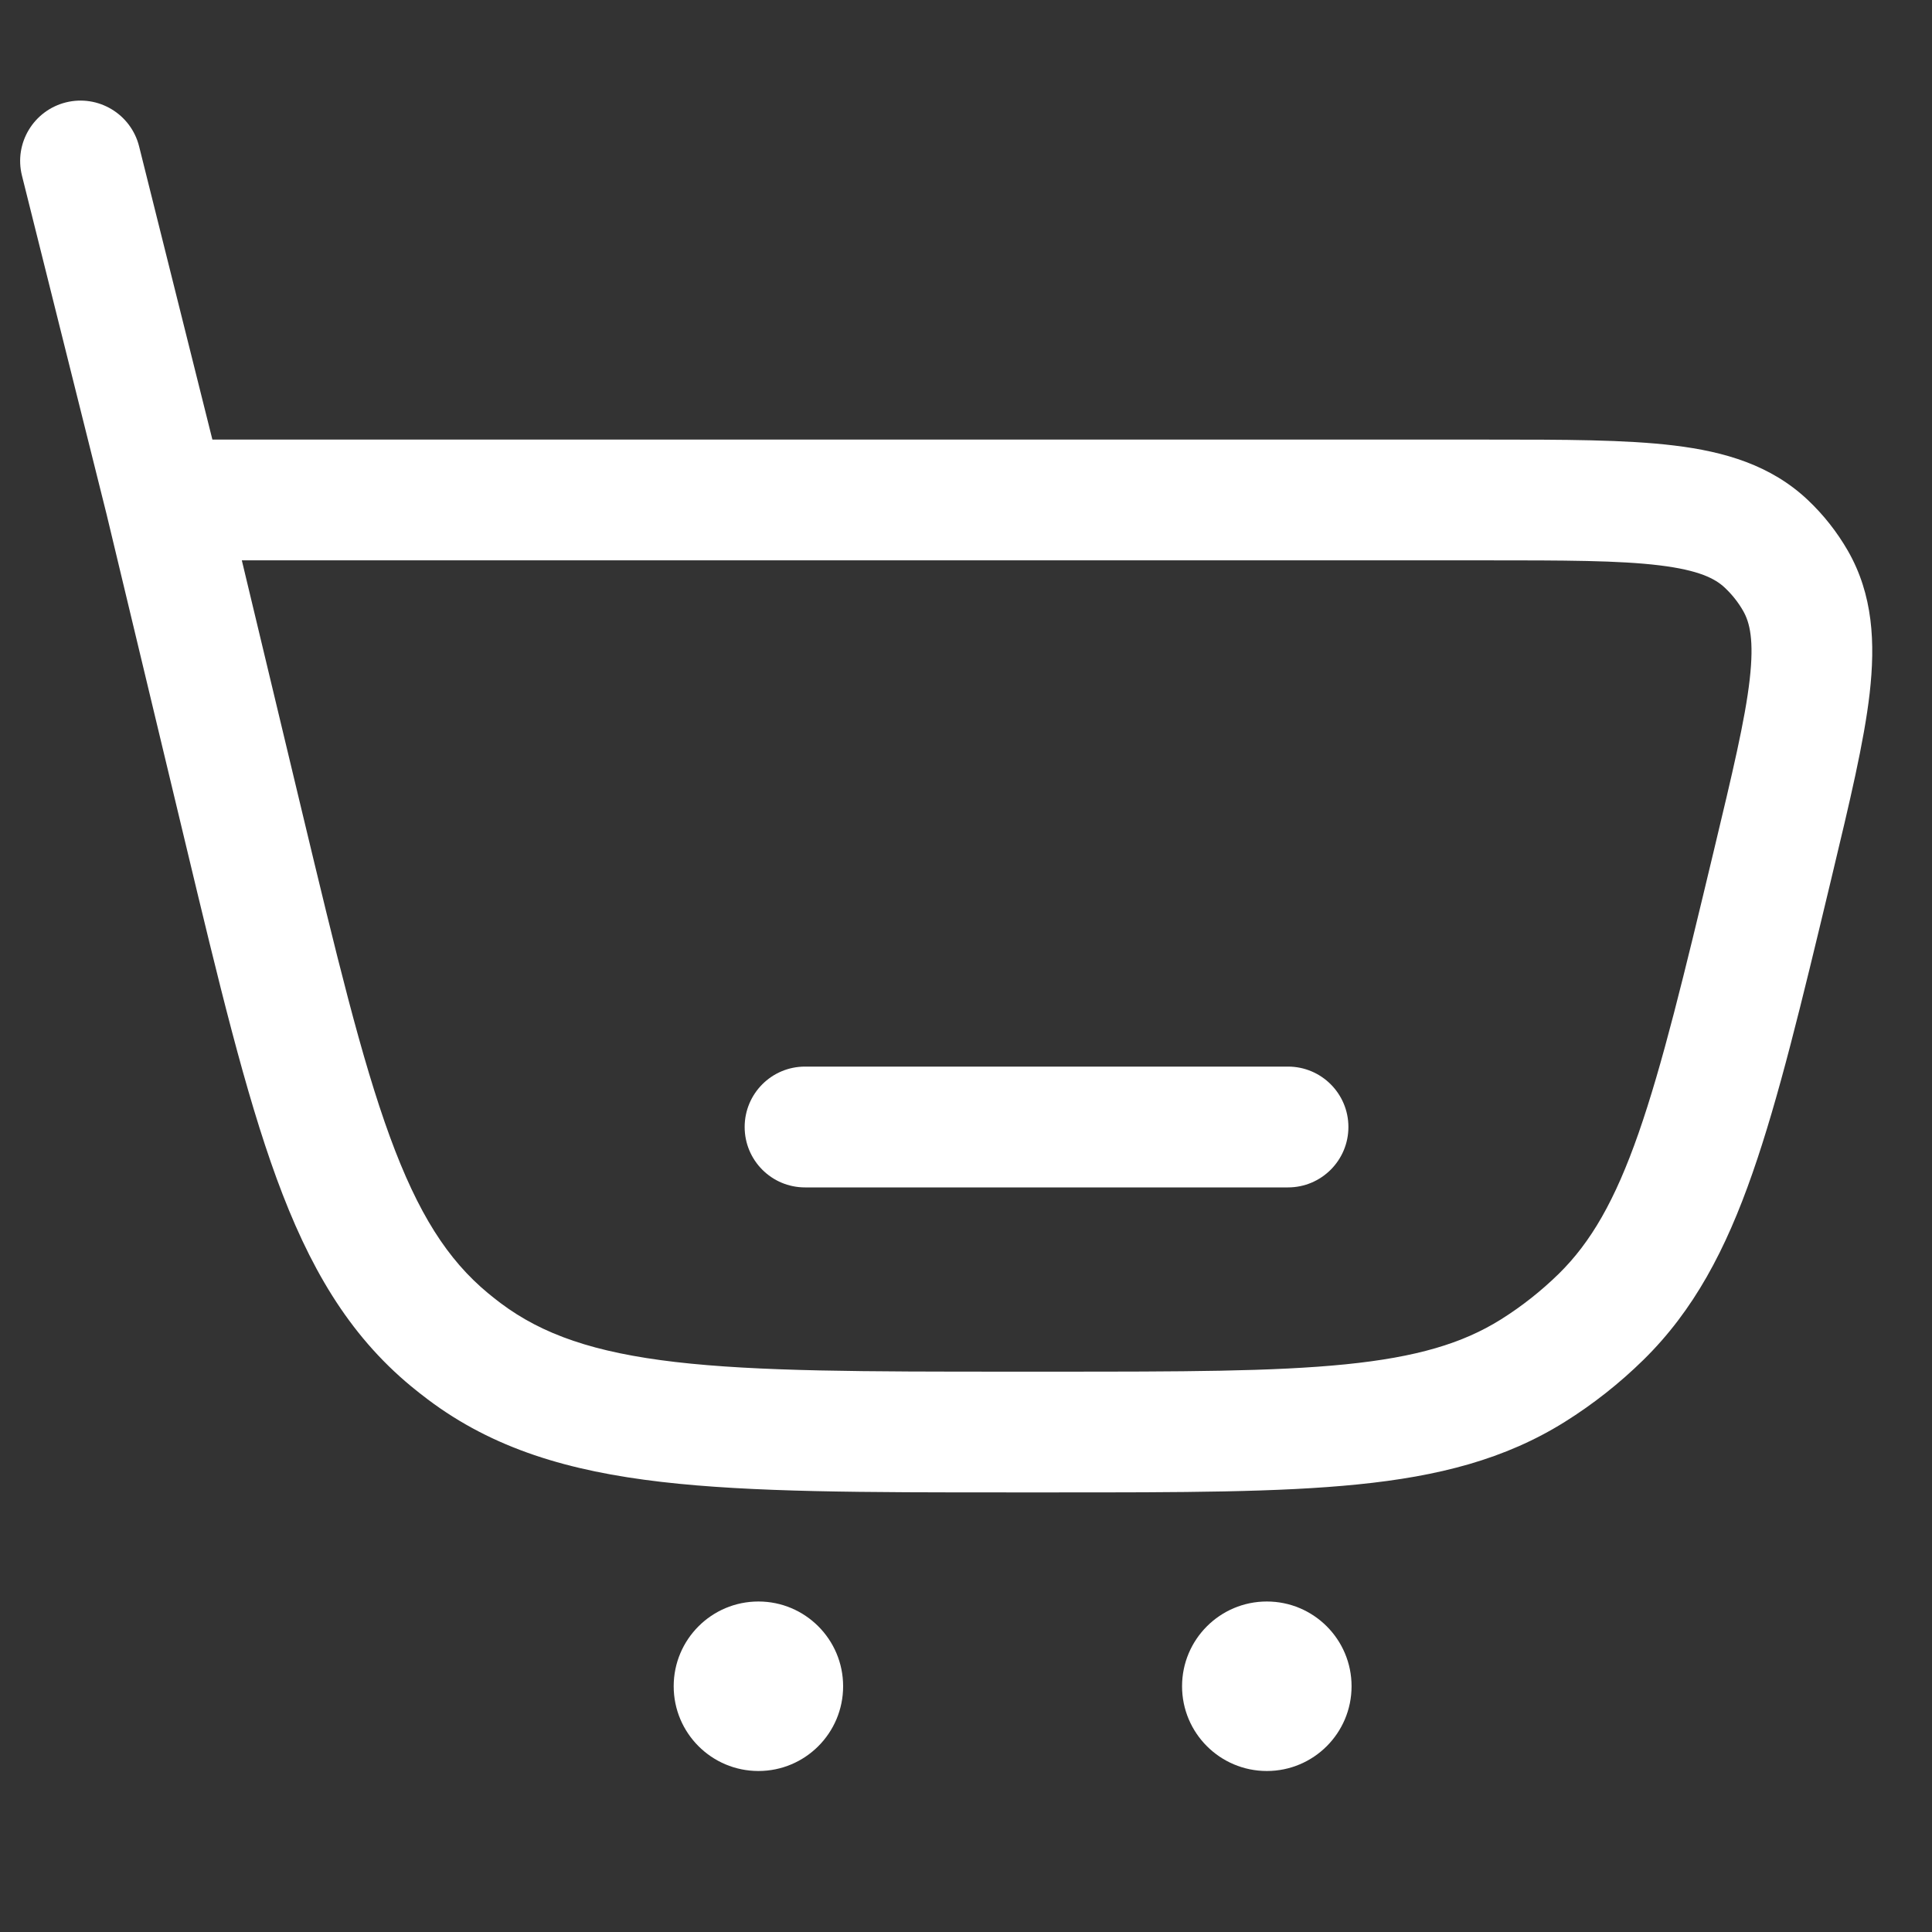 <?xml version="1.0" encoding="UTF-8"?> <svg xmlns="http://www.w3.org/2000/svg" width="30" height="30" viewBox="0 0 30 30" fill="none"><rect x="0" y="0" width="30" height="30" fill="#333333" stroke="none"/> <path d="M12.5 16.562C11.982 16.562 11.563 16.982 11.563 17.5C11.563 18.018 11.982 18.438 12.5 18.438H20C20.518 18.438 20.938 18.018 20.938 17.5C20.938 16.982 20.518 16.562 20 16.562H12.5Z" fill="white"></path> <path fill-rule="evenodd" clip-rule="evenodd" d="M2.16 2.273C2.034 1.77 1.525 1.465 1.023 1.59C0.521 1.716 0.215 2.225 0.341 2.727L1.655 7.986L2.879 13.091C3.399 15.262 3.809 16.97 4.295 18.298C4.793 19.659 5.404 20.716 6.385 21.527C6.47 21.597 6.556 21.665 6.644 21.731C7.66 22.496 8.831 22.844 10.271 23.011C11.675 23.174 13.432 23.174 15.664 23.174H16.406C18.337 23.174 19.858 23.174 21.082 23.05C22.337 22.924 23.369 22.66 24.298 22.079C24.739 21.803 25.148 21.48 25.519 21.116C26.301 20.348 26.798 19.406 27.213 18.215C27.619 17.053 27.974 15.575 28.424 13.697L28.45 13.588C28.721 12.455 28.945 11.522 29.032 10.766C29.121 9.981 29.085 9.234 28.693 8.551C28.525 8.26 28.316 7.994 28.071 7.763C27.499 7.223 26.781 7.013 25.997 6.918C25.241 6.826 24.282 6.826 23.117 6.826L3.298 6.826L2.16 2.273ZM4.688 12.596L3.755 8.701H23.056C24.297 8.701 25.141 8.702 25.77 8.779C26.383 8.854 26.634 8.985 26.784 9.127C26.895 9.232 26.991 9.352 27.067 9.485C27.17 9.664 27.239 9.939 27.169 10.553C27.097 11.182 26.901 12.003 26.612 13.21C26.148 15.149 25.814 16.535 25.443 17.597C25.078 18.641 24.704 19.288 24.206 19.778C23.931 20.047 23.629 20.286 23.303 20.49C22.71 20.861 21.994 21.074 20.894 21.185C19.774 21.298 18.349 21.299 16.355 21.299H15.724C13.419 21.299 11.771 21.298 10.488 21.149C9.228 21.002 8.423 20.723 7.771 20.233C7.706 20.184 7.642 20.133 7.58 20.082C6.951 19.562 6.491 18.844 6.055 17.653C5.611 16.44 5.226 14.838 4.688 12.596Z" fill="white"></path> <path d="M13.092 26.184C13.092 26.911 12.503 27.5 11.777 27.5C11.05 27.5 10.461 26.911 10.461 26.184C10.461 25.457 11.05 24.868 11.777 24.868C12.503 24.868 13.092 25.457 13.092 26.184Z" fill="white"></path> <path d="M20.987 26.184C20.987 26.911 20.398 27.5 19.671 27.5C18.945 27.5 18.355 26.911 18.355 26.184C18.355 25.457 18.945 24.868 19.671 24.868C20.398 24.868 20.987 25.457 20.987 26.184Z" fill="white"></path> </svg> 